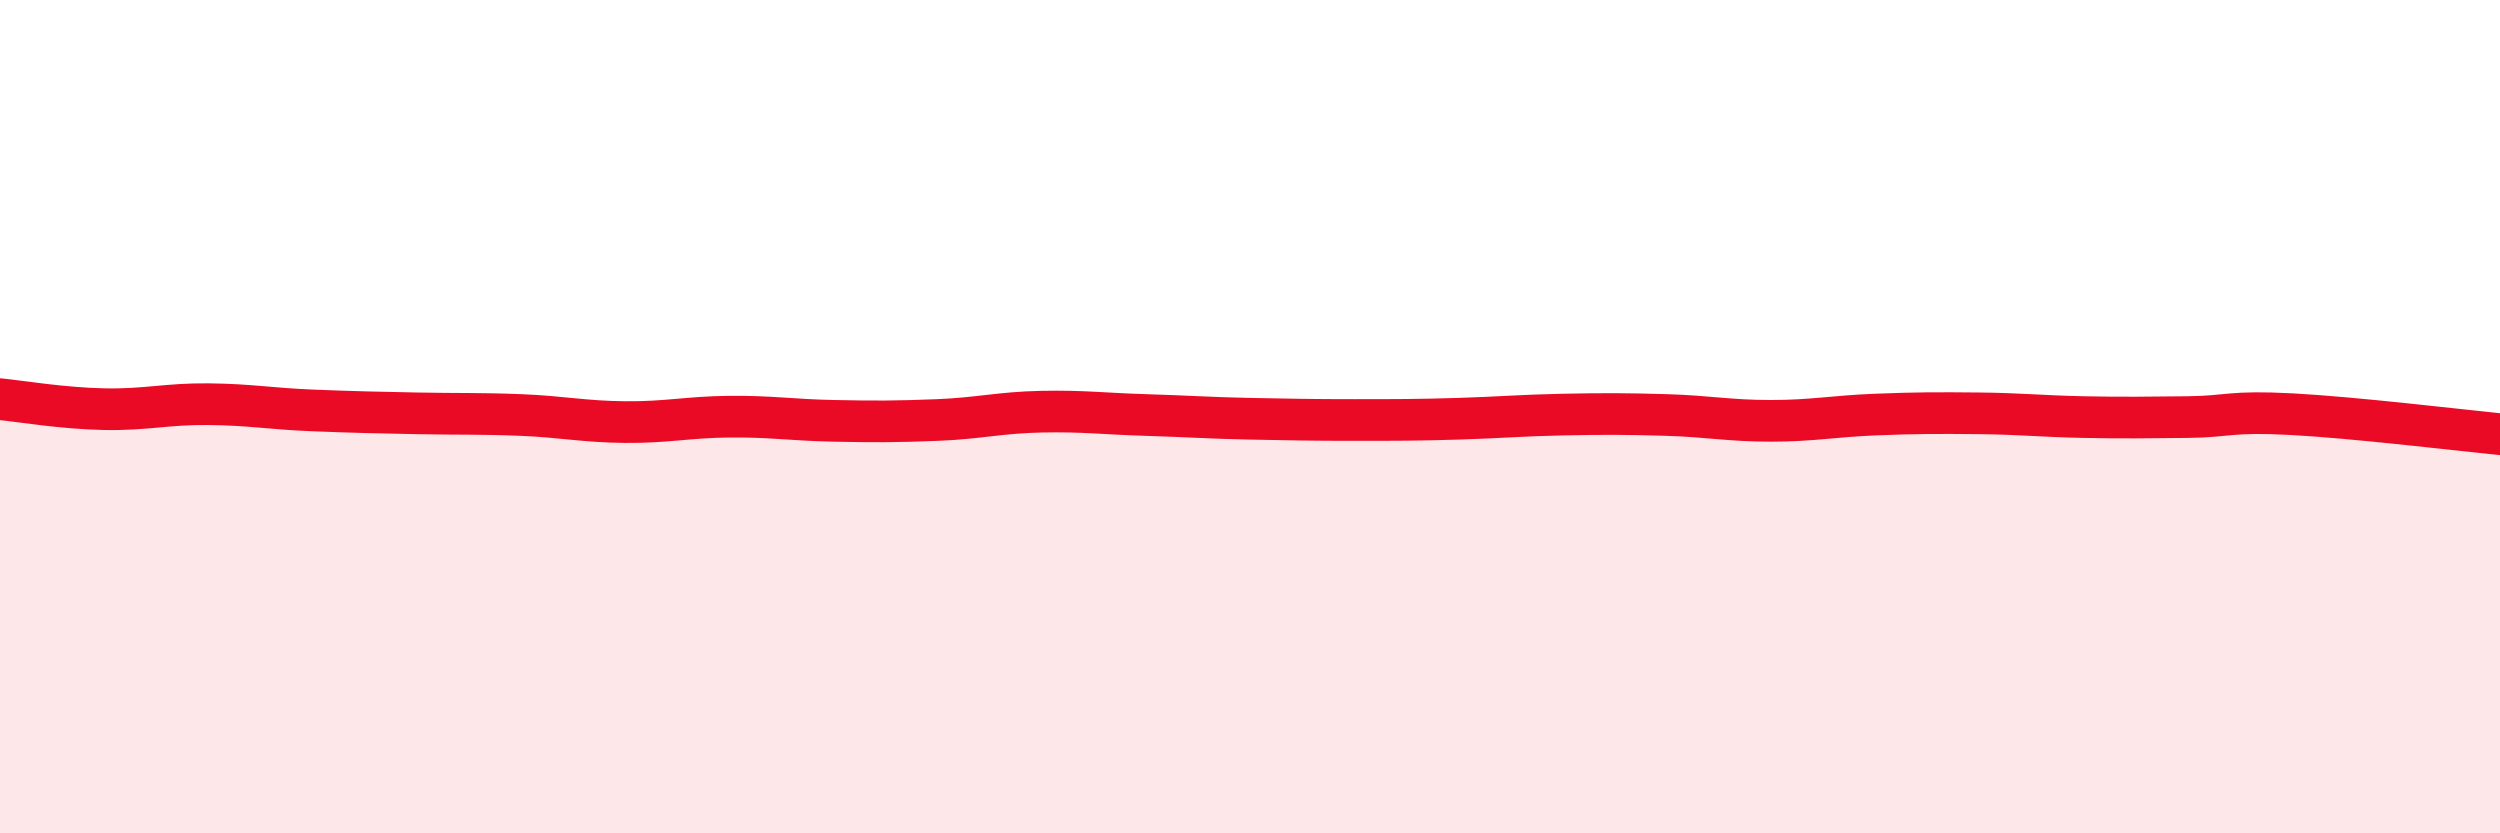 
    <svg width="60" height="20" viewBox="0 0 60 20" xmlns="http://www.w3.org/2000/svg">
      <path
        d="M 0,9.58 C 0.5,9.63 1.5,9.8 2.5,9.82 C 3.5,9.84 4,9.69 5,9.7 C 6,9.71 6.5,9.81 7.5,9.85 C 8.5,9.89 9,9.9 10,9.92 C 11,9.94 11.5,9.92 12.5,9.96 C 13.5,10 14,10.12 15,10.13 C 16,10.14 16.5,10.01 17.5,10 C 18.5,9.99 19,10.08 20,10.1 C 21,10.12 21.5,10.12 22.5,10.08 C 23.5,10.04 24,9.9 25,9.88 C 26,9.86 26.5,9.93 27.5,9.96 C 28.5,9.99 29,10.03 30,10.05 C 31,10.07 31.5,10.08 32.5,10.08 C 33.5,10.08 34,10.08 35,10.05 C 36,10.02 36.5,9.97 37.5,9.95 C 38.5,9.93 39,9.93 40,9.96 C 41,9.99 41.5,10.1 42.5,10.1 C 43.5,10.1 44,9.99 45,9.95 C 46,9.91 46.5,9.91 47.5,9.92 C 48.5,9.93 49,9.99 50,10.01 C 51,10.03 51.5,10.02 52.5,10.01 C 53.5,10 53.5,9.86 55,9.94 C 56.5,10.02 59,10.32 60,10.42L60 20L0 20Z"
        fill="#EB0A25"
        opacity="0.1"
        stroke-linecap="round"
        stroke-linejoin="round"
      />
      <path
        d="M 0,9.58 C 0.5,9.63 1.5,9.8 2.5,9.82 C 3.5,9.84 4,9.69 5,9.7 C 6,9.71 6.5,9.81 7.5,9.85 C 8.5,9.89 9,9.9 10,9.92 C 11,9.94 11.5,9.92 12.5,9.96 C 13.5,10 14,10.12 15,10.13 C 16,10.14 16.5,10.01 17.5,10 C 18.5,9.99 19,10.08 20,10.1 C 21,10.12 21.5,10.12 22.5,10.08 C 23.5,10.04 24,9.9 25,9.88 C 26,9.86 26.5,9.93 27.5,9.96 C 28.5,9.99 29,10.03 30,10.05 C 31,10.07 31.5,10.08 32.5,10.08 C 33.5,10.08 34,10.08 35,10.05 C 36,10.02 36.5,9.97 37.5,9.95 C 38.5,9.93 39,9.93 40,9.96 C 41,9.99 41.5,10.1 42.5,10.1 C 43.5,10.1 44,9.99 45,9.95 C 46,9.91 46.5,9.91 47.5,9.92 C 48.5,9.93 49,9.99 50,10.01 C 51,10.03 51.5,10.02 52.5,10.01 C 53.5,10 53.5,9.86 55,9.94 C 56.5,10.02 59,10.32 60,10.42"
        stroke="#EB0A25"
        stroke-width="1"
        fill="none"
        stroke-linecap="round"
        stroke-linejoin="round"
      />
    </svg>
  